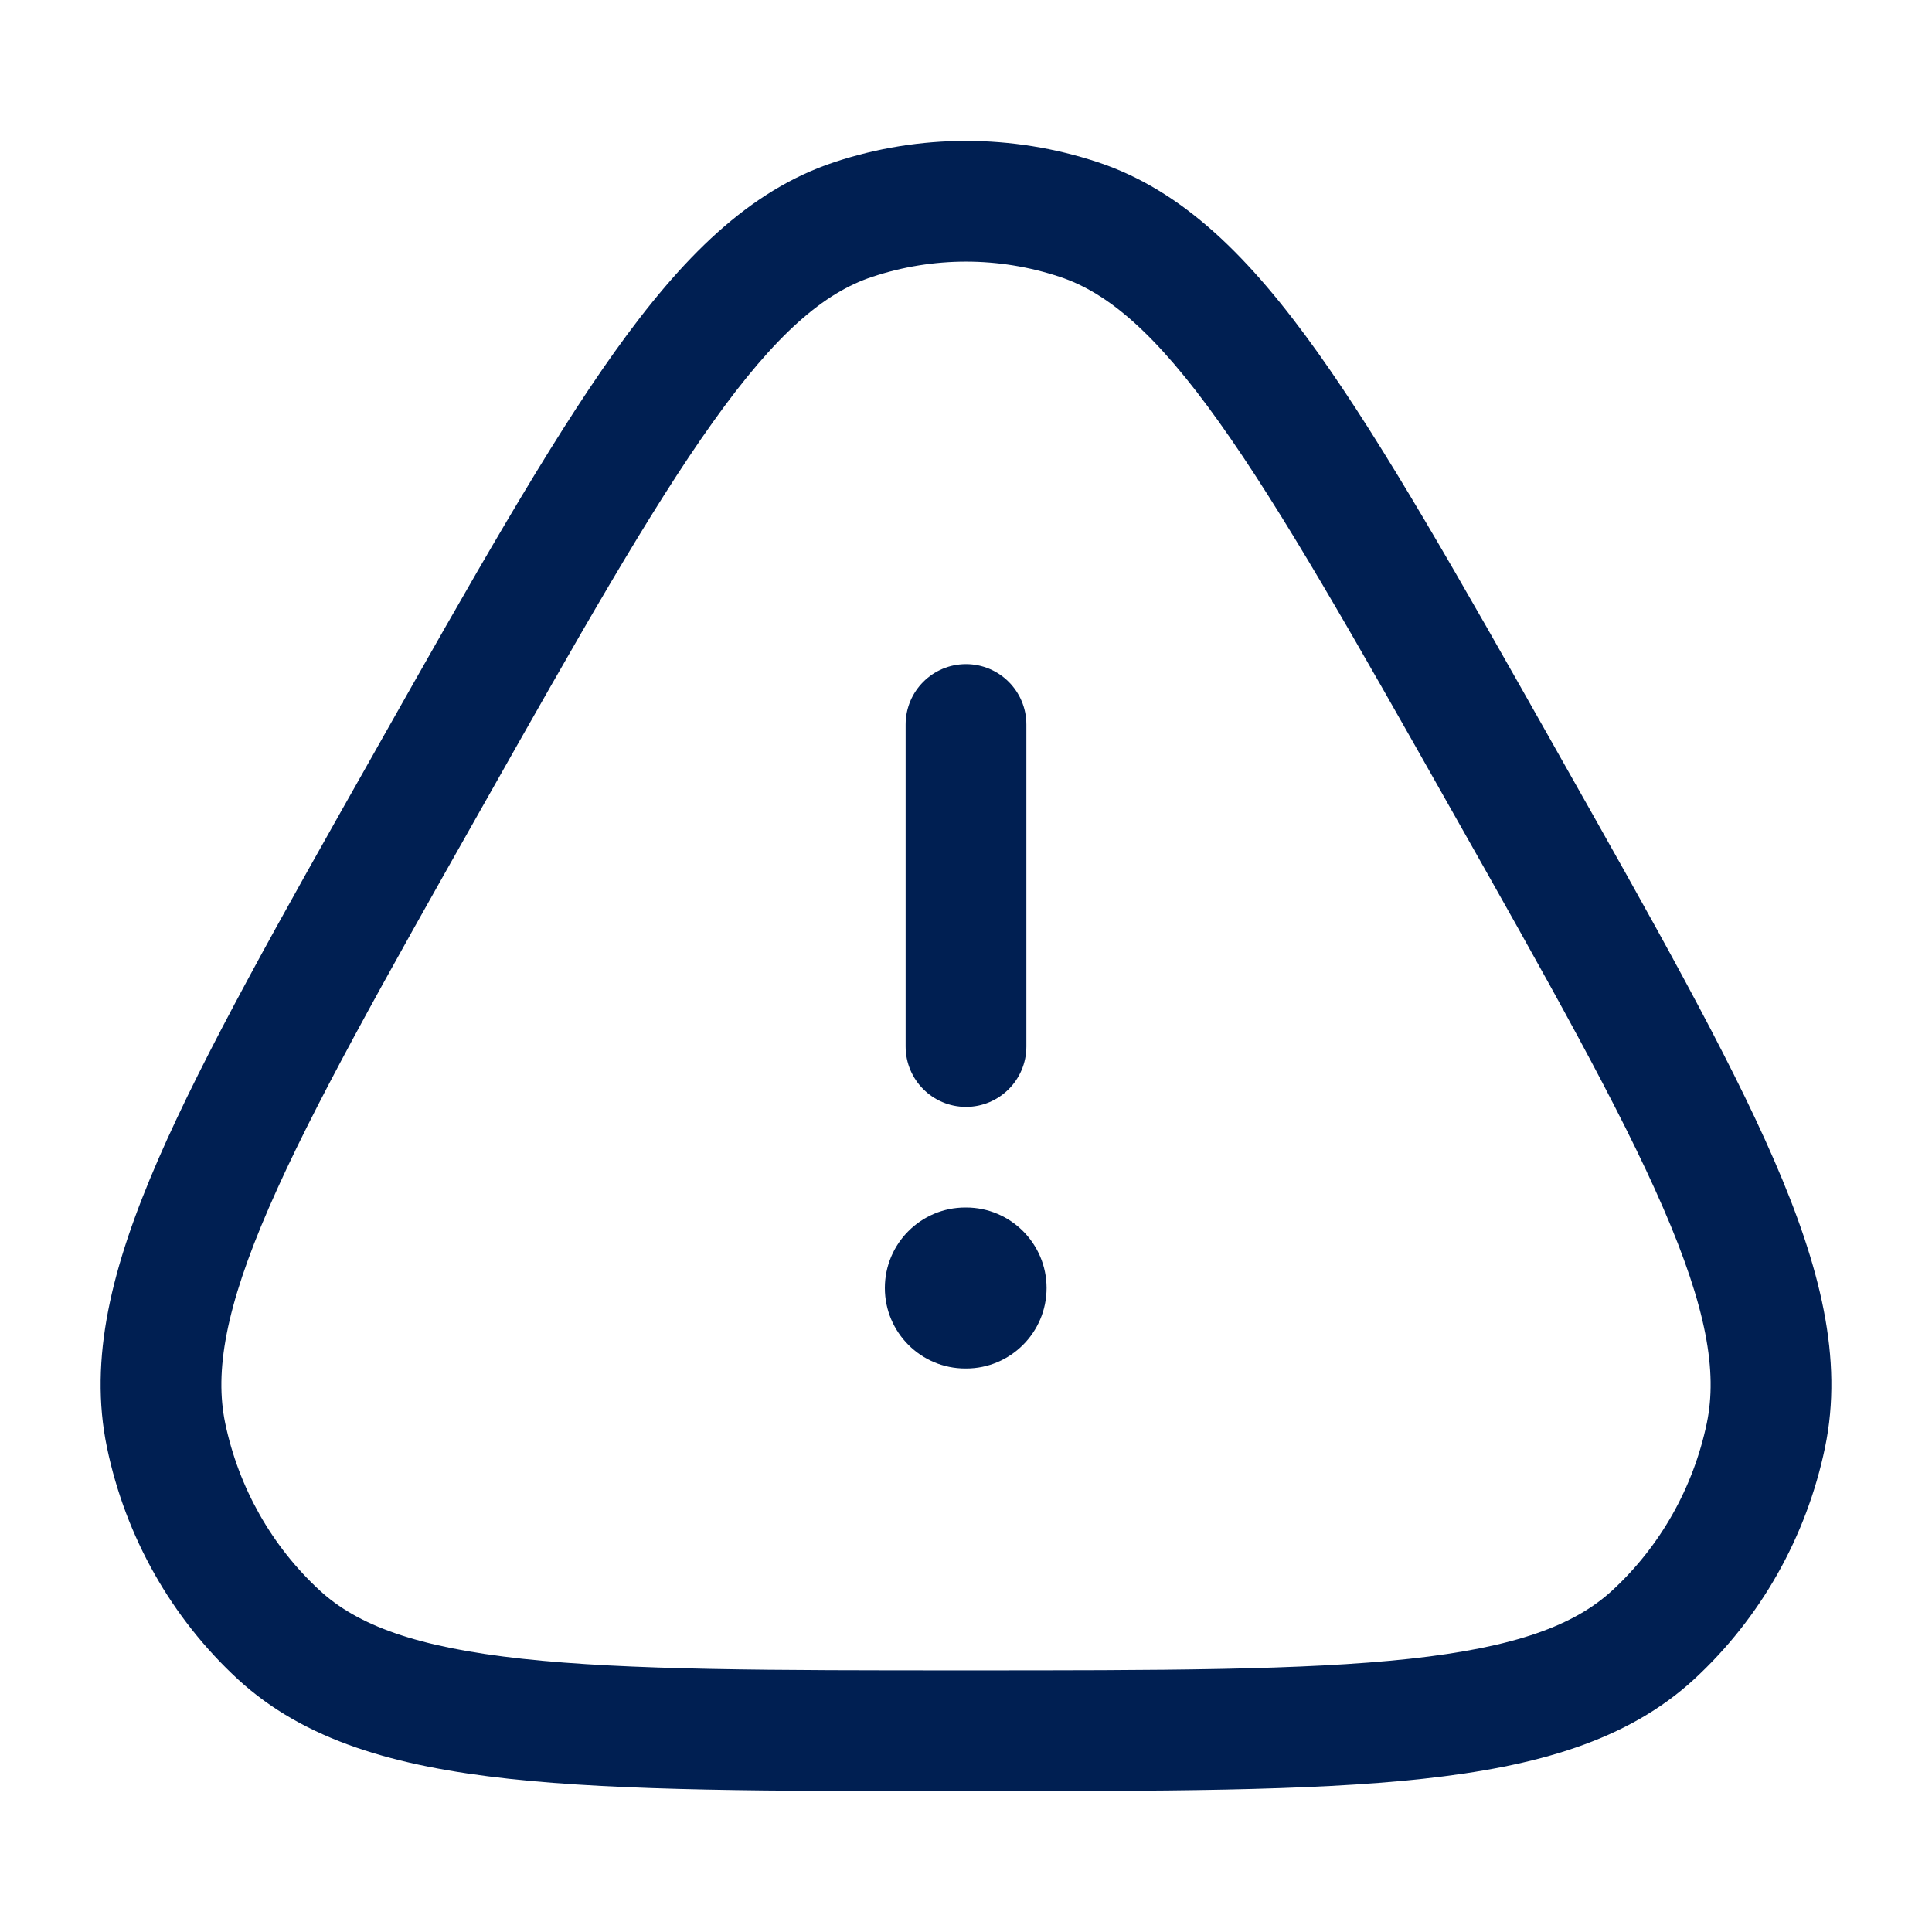 <svg xmlns="http://www.w3.org/2000/svg" width="24" height="24" viewBox="0 0 24 24" fill="none"><path d="M10.992 16C10.992 15.448 11.44 15 11.992 15H12.001C12.553 15 13.001 15.448 13.001 16C13.001 16.552 12.553 17 12.001 17H11.992C11.44 17 10.992 16.552 10.992 16Z" fill="#001F52"></path><path d="M11.25 13C11.25 13.414 11.586 13.75 12 13.75C12.414 13.75 12.75 13.414 12.75 13V9C12.75 8.586 12.414 8.25 12 8.25C11.586 8.25 11.25 8.586 11.25 9V13Z" fill="#001F52"></path><path fill-rule="evenodd" clip-rule="evenodd" d="M10.362 2.015C11.426 1.662 12.574 1.662 13.638 2.015C14.698 2.367 15.53 3.201 16.366 4.374C17.2 5.543 18.121 7.172 19.308 9.273L19.354 9.355C20.542 11.456 21.462 13.085 22.036 14.406C22.613 15.734 22.9 16.881 22.671 17.982C22.44 19.091 21.871 20.099 21.043 20.862C20.216 21.622 19.091 21.943 17.674 22.097C16.265 22.25 14.421 22.25 12.049 22.25H11.951C9.579 22.25 7.736 22.25 6.326 22.097C4.909 21.943 3.784 21.622 2.957 20.862C2.129 20.099 1.56 19.091 1.329 17.982C1.1 16.881 1.387 15.734 1.964 14.406C2.538 13.085 3.458 11.456 4.646 9.355L4.692 9.273C5.879 7.172 6.8 5.543 7.633 4.374C8.47 3.201 9.302 2.367 10.362 2.015ZM13.165 3.439C12.408 3.187 11.592 3.187 10.835 3.439C10.239 3.636 9.639 4.144 8.855 5.245C8.073 6.341 7.19 7.901 5.975 10.052C4.759 12.202 3.878 13.764 3.34 15.004C2.8 16.247 2.665 17.038 2.797 17.677C2.965 18.482 3.378 19.21 3.973 19.758C4.44 20.188 5.169 20.462 6.489 20.606C7.807 20.749 9.569 20.75 12 20.75C14.431 20.75 16.193 20.749 17.512 20.606C18.831 20.462 19.56 20.188 20.027 19.758C20.622 19.21 21.035 18.482 21.203 17.677C21.335 17.038 21.2 16.247 20.66 15.004C20.122 13.764 19.241 12.202 18.025 10.052C16.81 7.901 15.927 6.341 15.145 5.245C14.361 4.144 13.761 3.636 13.165 3.439Z" fill="#001F52"></path></svg>